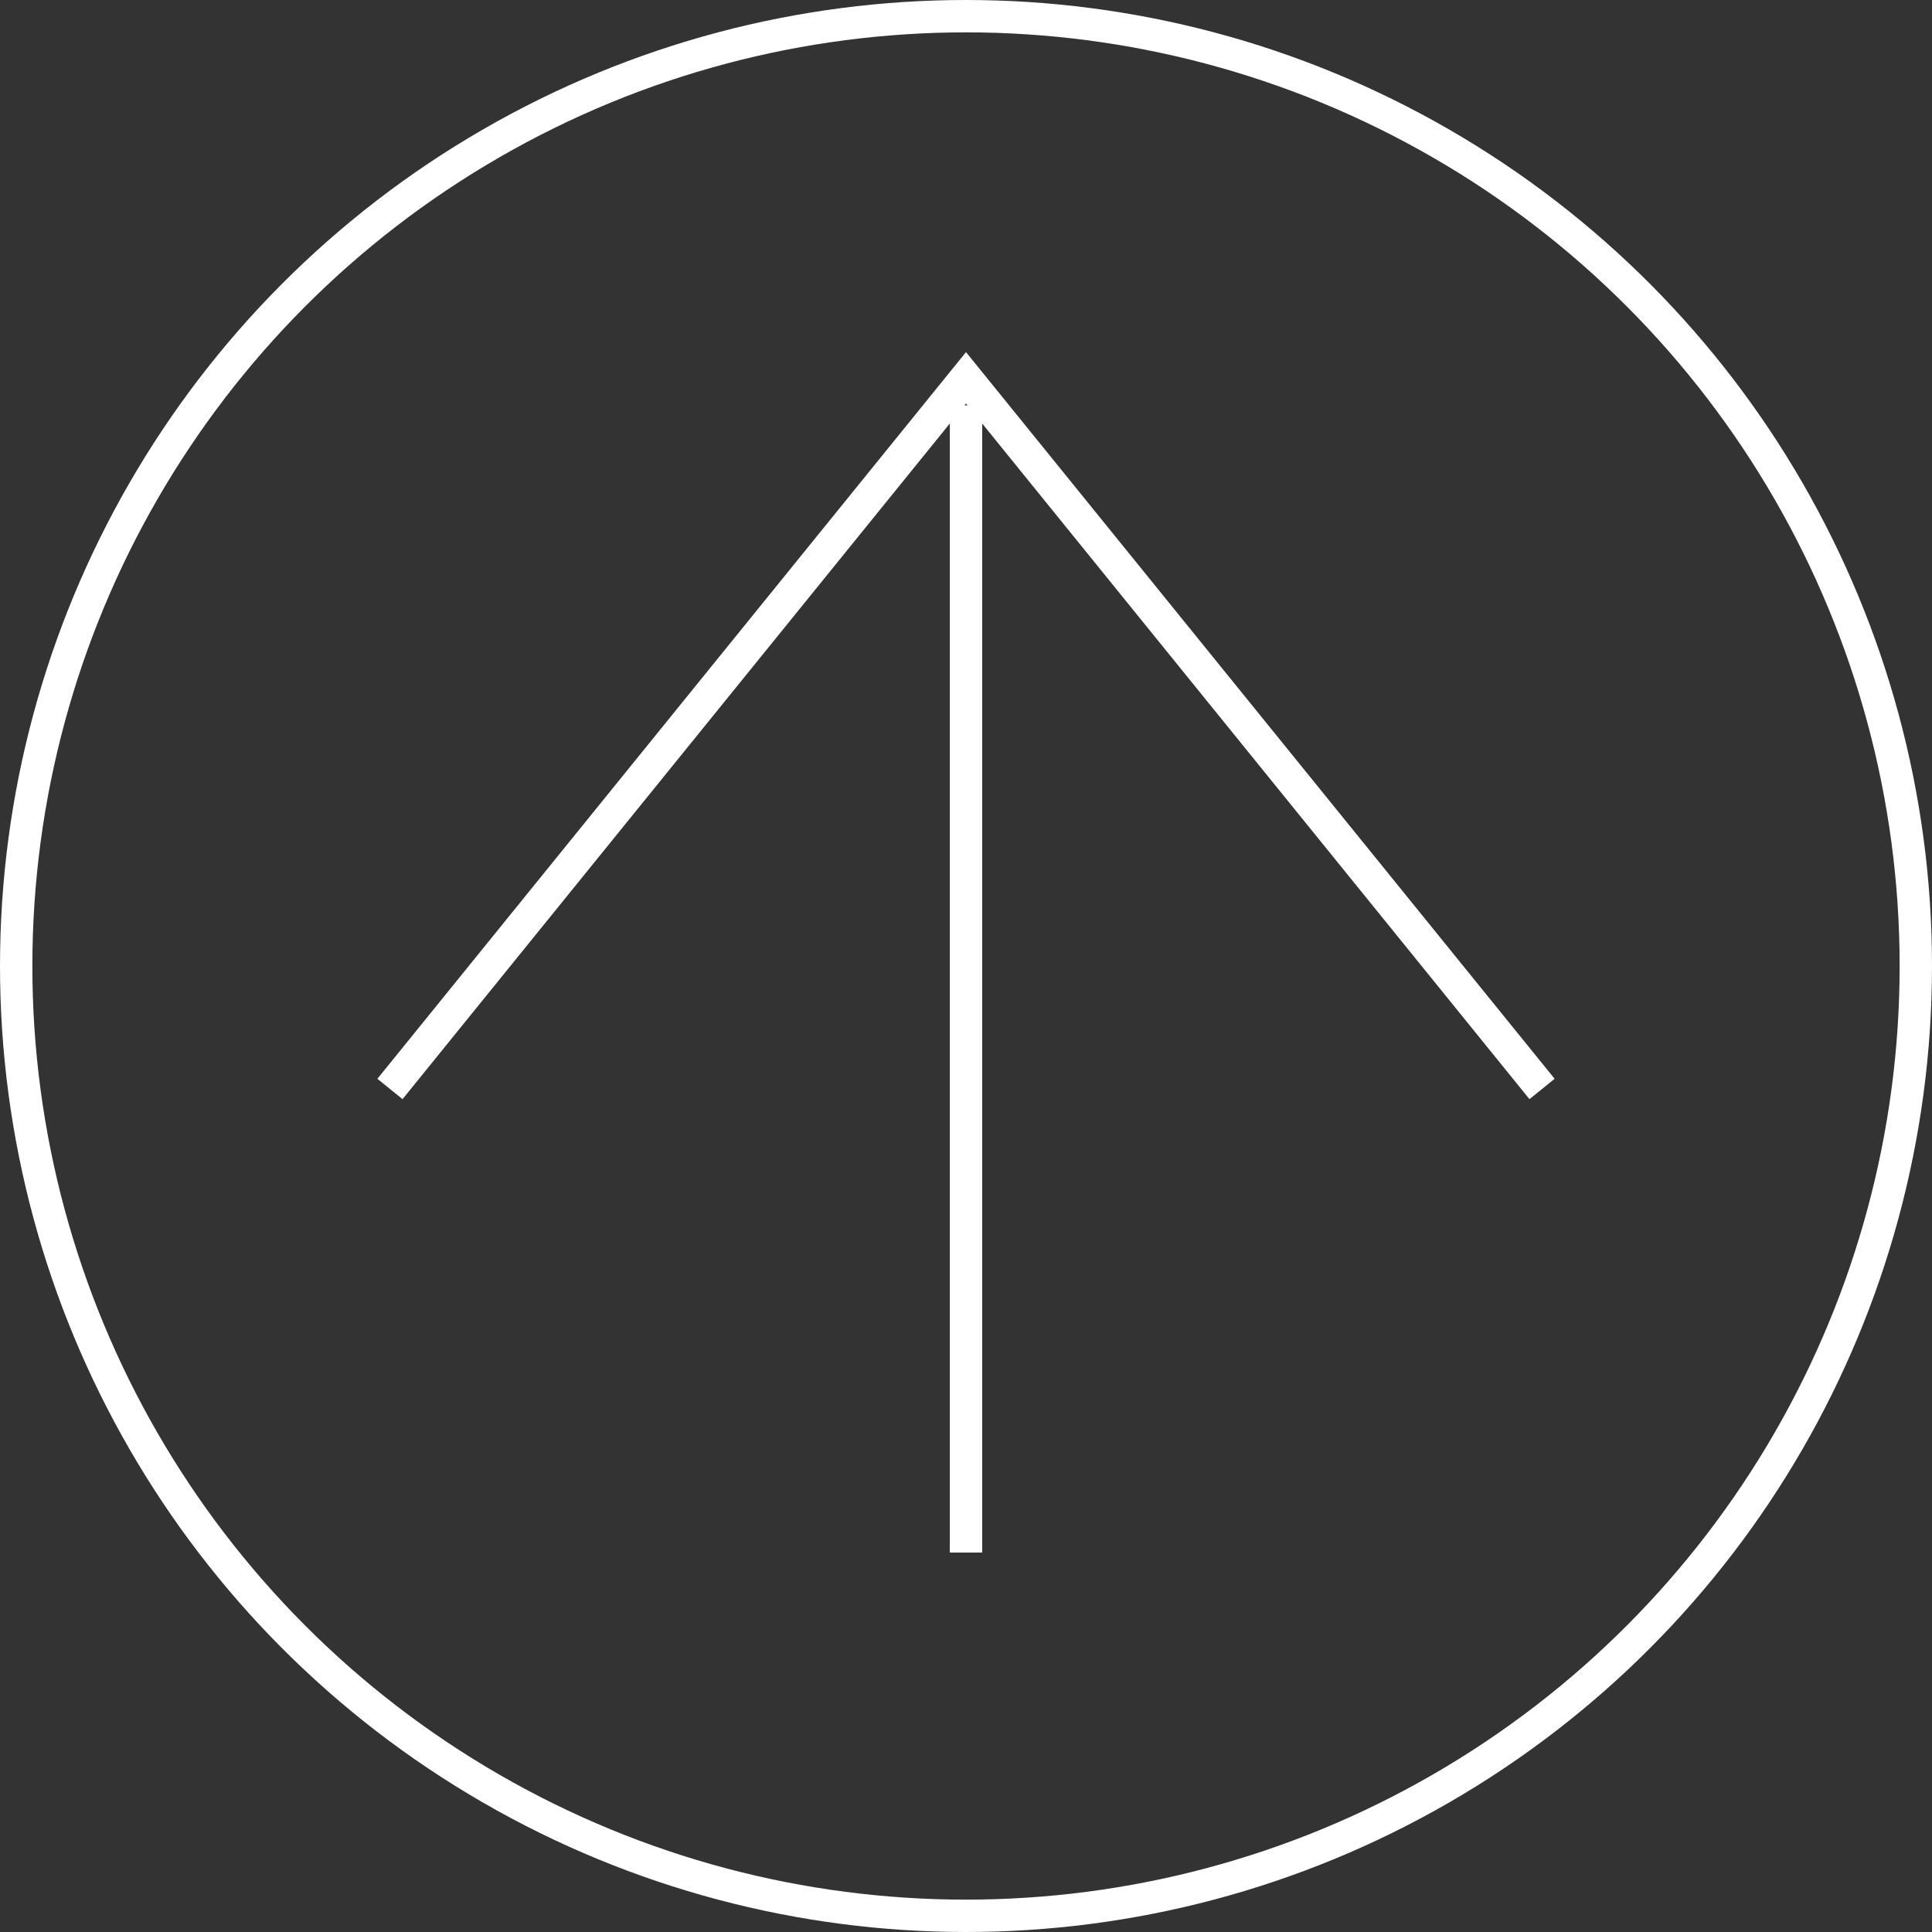 <?xml version="1.0" encoding="UTF-8"?><svg id="_レイヤー_2" xmlns="http://www.w3.org/2000/svg" viewBox="0 0 23.88 23.88"><rect x="0" y="0" width="23.88" height="23.88" fill="#333333" stroke="none"/><defs><style>.cls-1{fill:none;stroke:#fff;stroke-miterlimit:10;stroke-width:.4px;}</style></defs><g id="_レイヤー_1-2"><g><polyline class="cls-1" points="4.82 13.46 11.94 4.67 19.06 13.46"/><line class="cls-1" x1="11.94" y1="19.19" x2="11.94" y2="5.01"/><circle class="cls-1" cx="11.94" cy="11.94" r="11.74"/></g></g></svg>